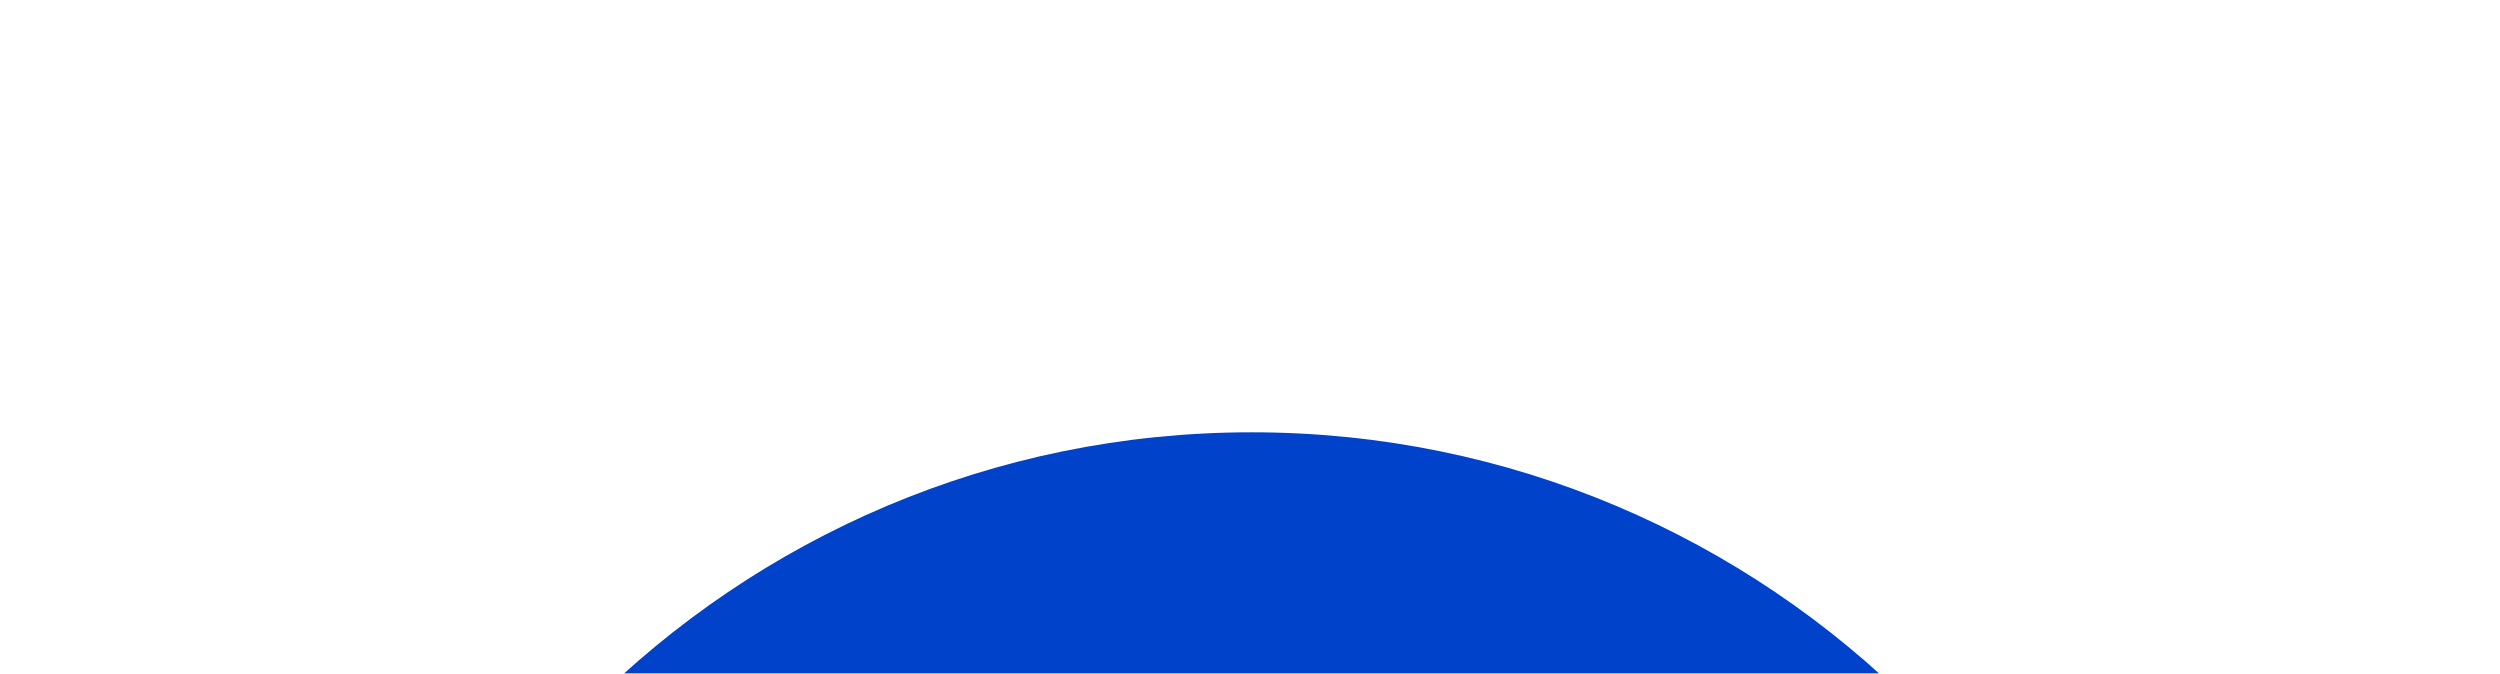 <?xml version="1.0" encoding="UTF-8"?> <svg xmlns="http://www.w3.org/2000/svg" width="1440" height="388" viewBox="0 0 1440 388" fill="none"><g clip-path="url(#clip0_537_3)"><g filter="url(#filter0_f_537_3)"><path d="M720.916 1328.54C1019.02 1328.54 1260.69 1086.88 1260.69 788.771C1260.69 490.664 1019.02 249 720.916 249C422.808 249 181.145 490.664 181.145 788.771C181.145 1086.88 422.808 1328.54 720.916 1328.54Z" fill="url(#paint0_radial_537_3)"></path></g></g><defs><filter id="filter0_f_537_3" x="-67.7" y="0.156" width="1577.23" height="1577.23" filterUnits="userSpaceOnUse" color-interpolation-filters="sRGB"><feFlood flood-opacity="0" result="BackgroundImageFix"></feFlood><feBlend mode="normal" in="SourceGraphic" in2="BackgroundImageFix" result="shape"></feBlend><feGaussianBlur stdDeviation="124.422" result="effect1_foregroundBlur_537_3"></feGaussianBlur></filter><radialGradient id="paint0_radial_537_3" cx="0" cy="0" r="1" gradientUnits="userSpaceOnUse" gradientTransform="translate(720.916 788.771) rotate(90) scale(644.981)"><stop stop-color="white"></stop><stop offset="0.285" stop-color="white"></stop><stop offset="0.507" stop-color="#0043CA"></stop><stop offset="1" stop-color="#0043CA"></stop></radialGradient><clipPath id="clip0_537_3"><rect width="1440" height="388" fill="white"></rect></clipPath></defs></svg> 
